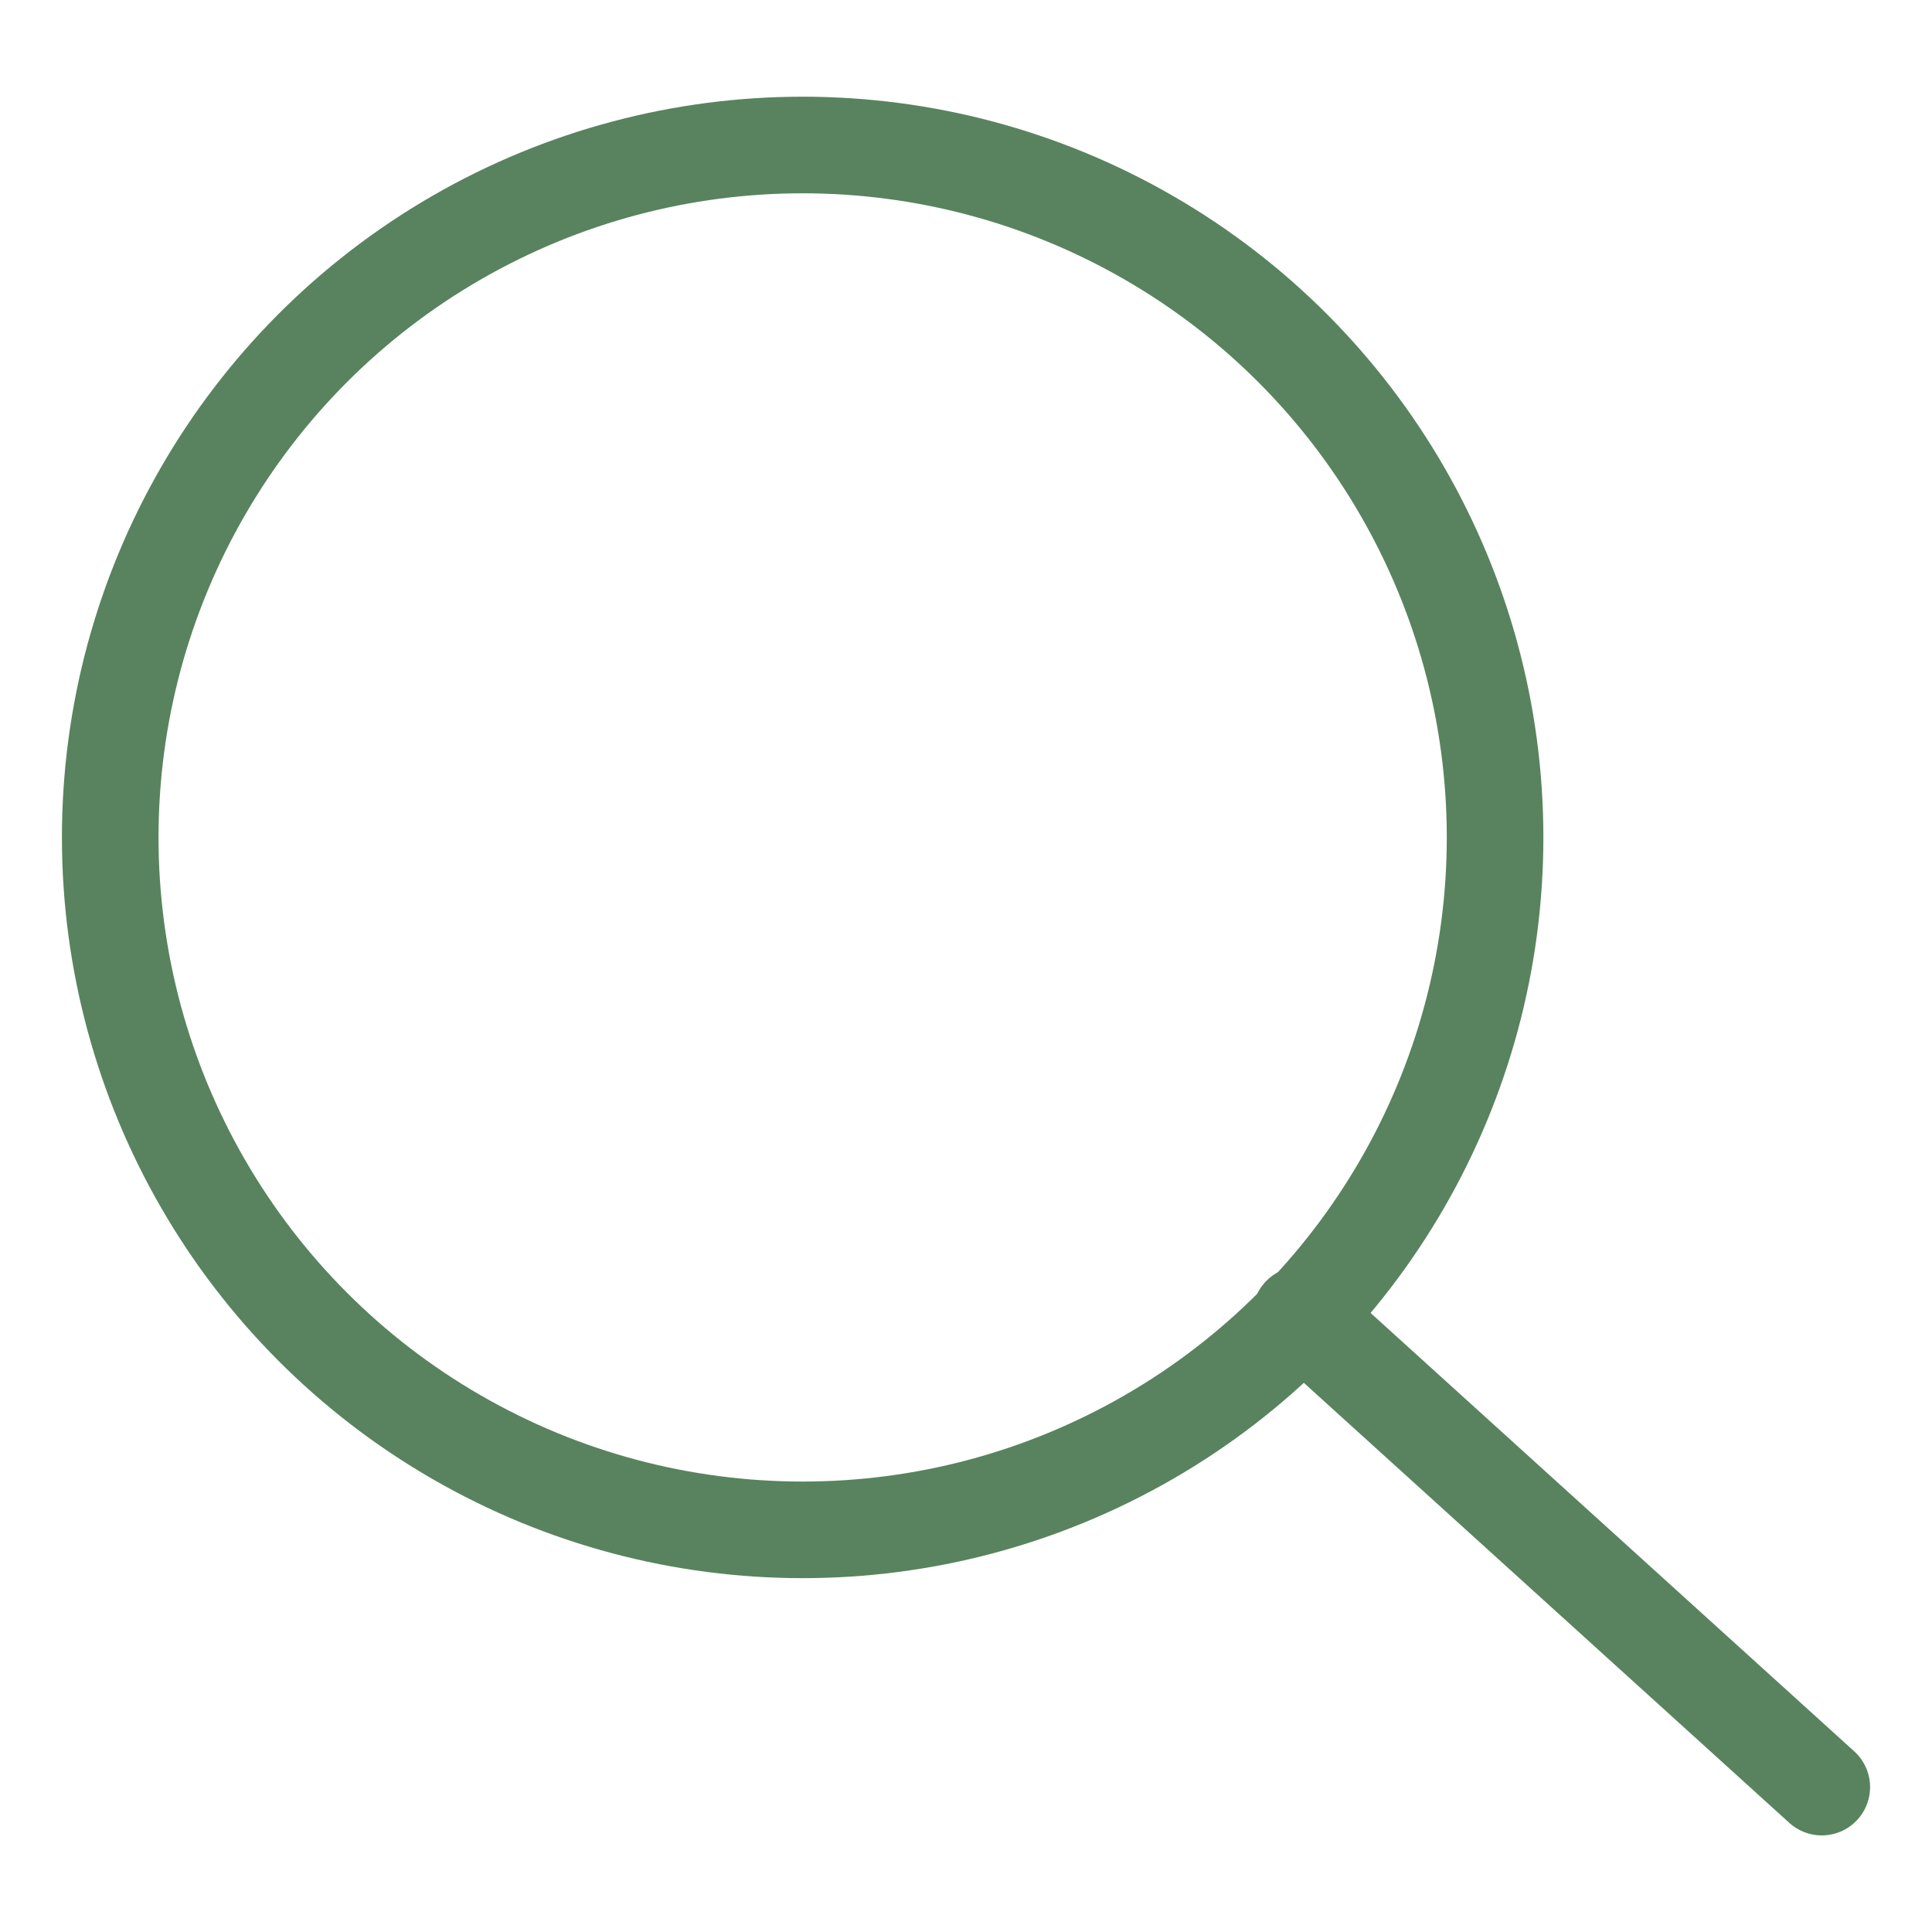 <?xml version="1.0" encoding="utf-8"?>
<!-- Generator: Adobe Illustrator 16.0.0, SVG Export Plug-In . SVG Version: 6.00 Build 0)  -->
<!DOCTYPE svg PUBLIC "-//W3C//DTD SVG 1.1//EN" "http://www.w3.org/Graphics/SVG/1.1/DTD/svg11.dtd">
<svg version="1.1" id="圖層_1" xmlns="http://www.w3.org/2000/svg" xmlns:xlink="http://www.w3.org/1999/xlink" x="0px" y="0px"
	 width="20px" height="20px" viewBox="0 0 20 20" enable-background="new 0 0 20 20" xml:space="preserve">
<g>
	<circle fill="none" stroke="#58835E" stroke-linecap="round" stroke-miterlimit="10" cx="8.309" cy="8.669" r="7.168"/>
	
		<line fill="none" stroke="#58835E" stroke-linecap="round" stroke-miterlimit="10" x1="13.465" y1="13.611" x2="18.859" y2="18.5"/>
</g>
</svg>
